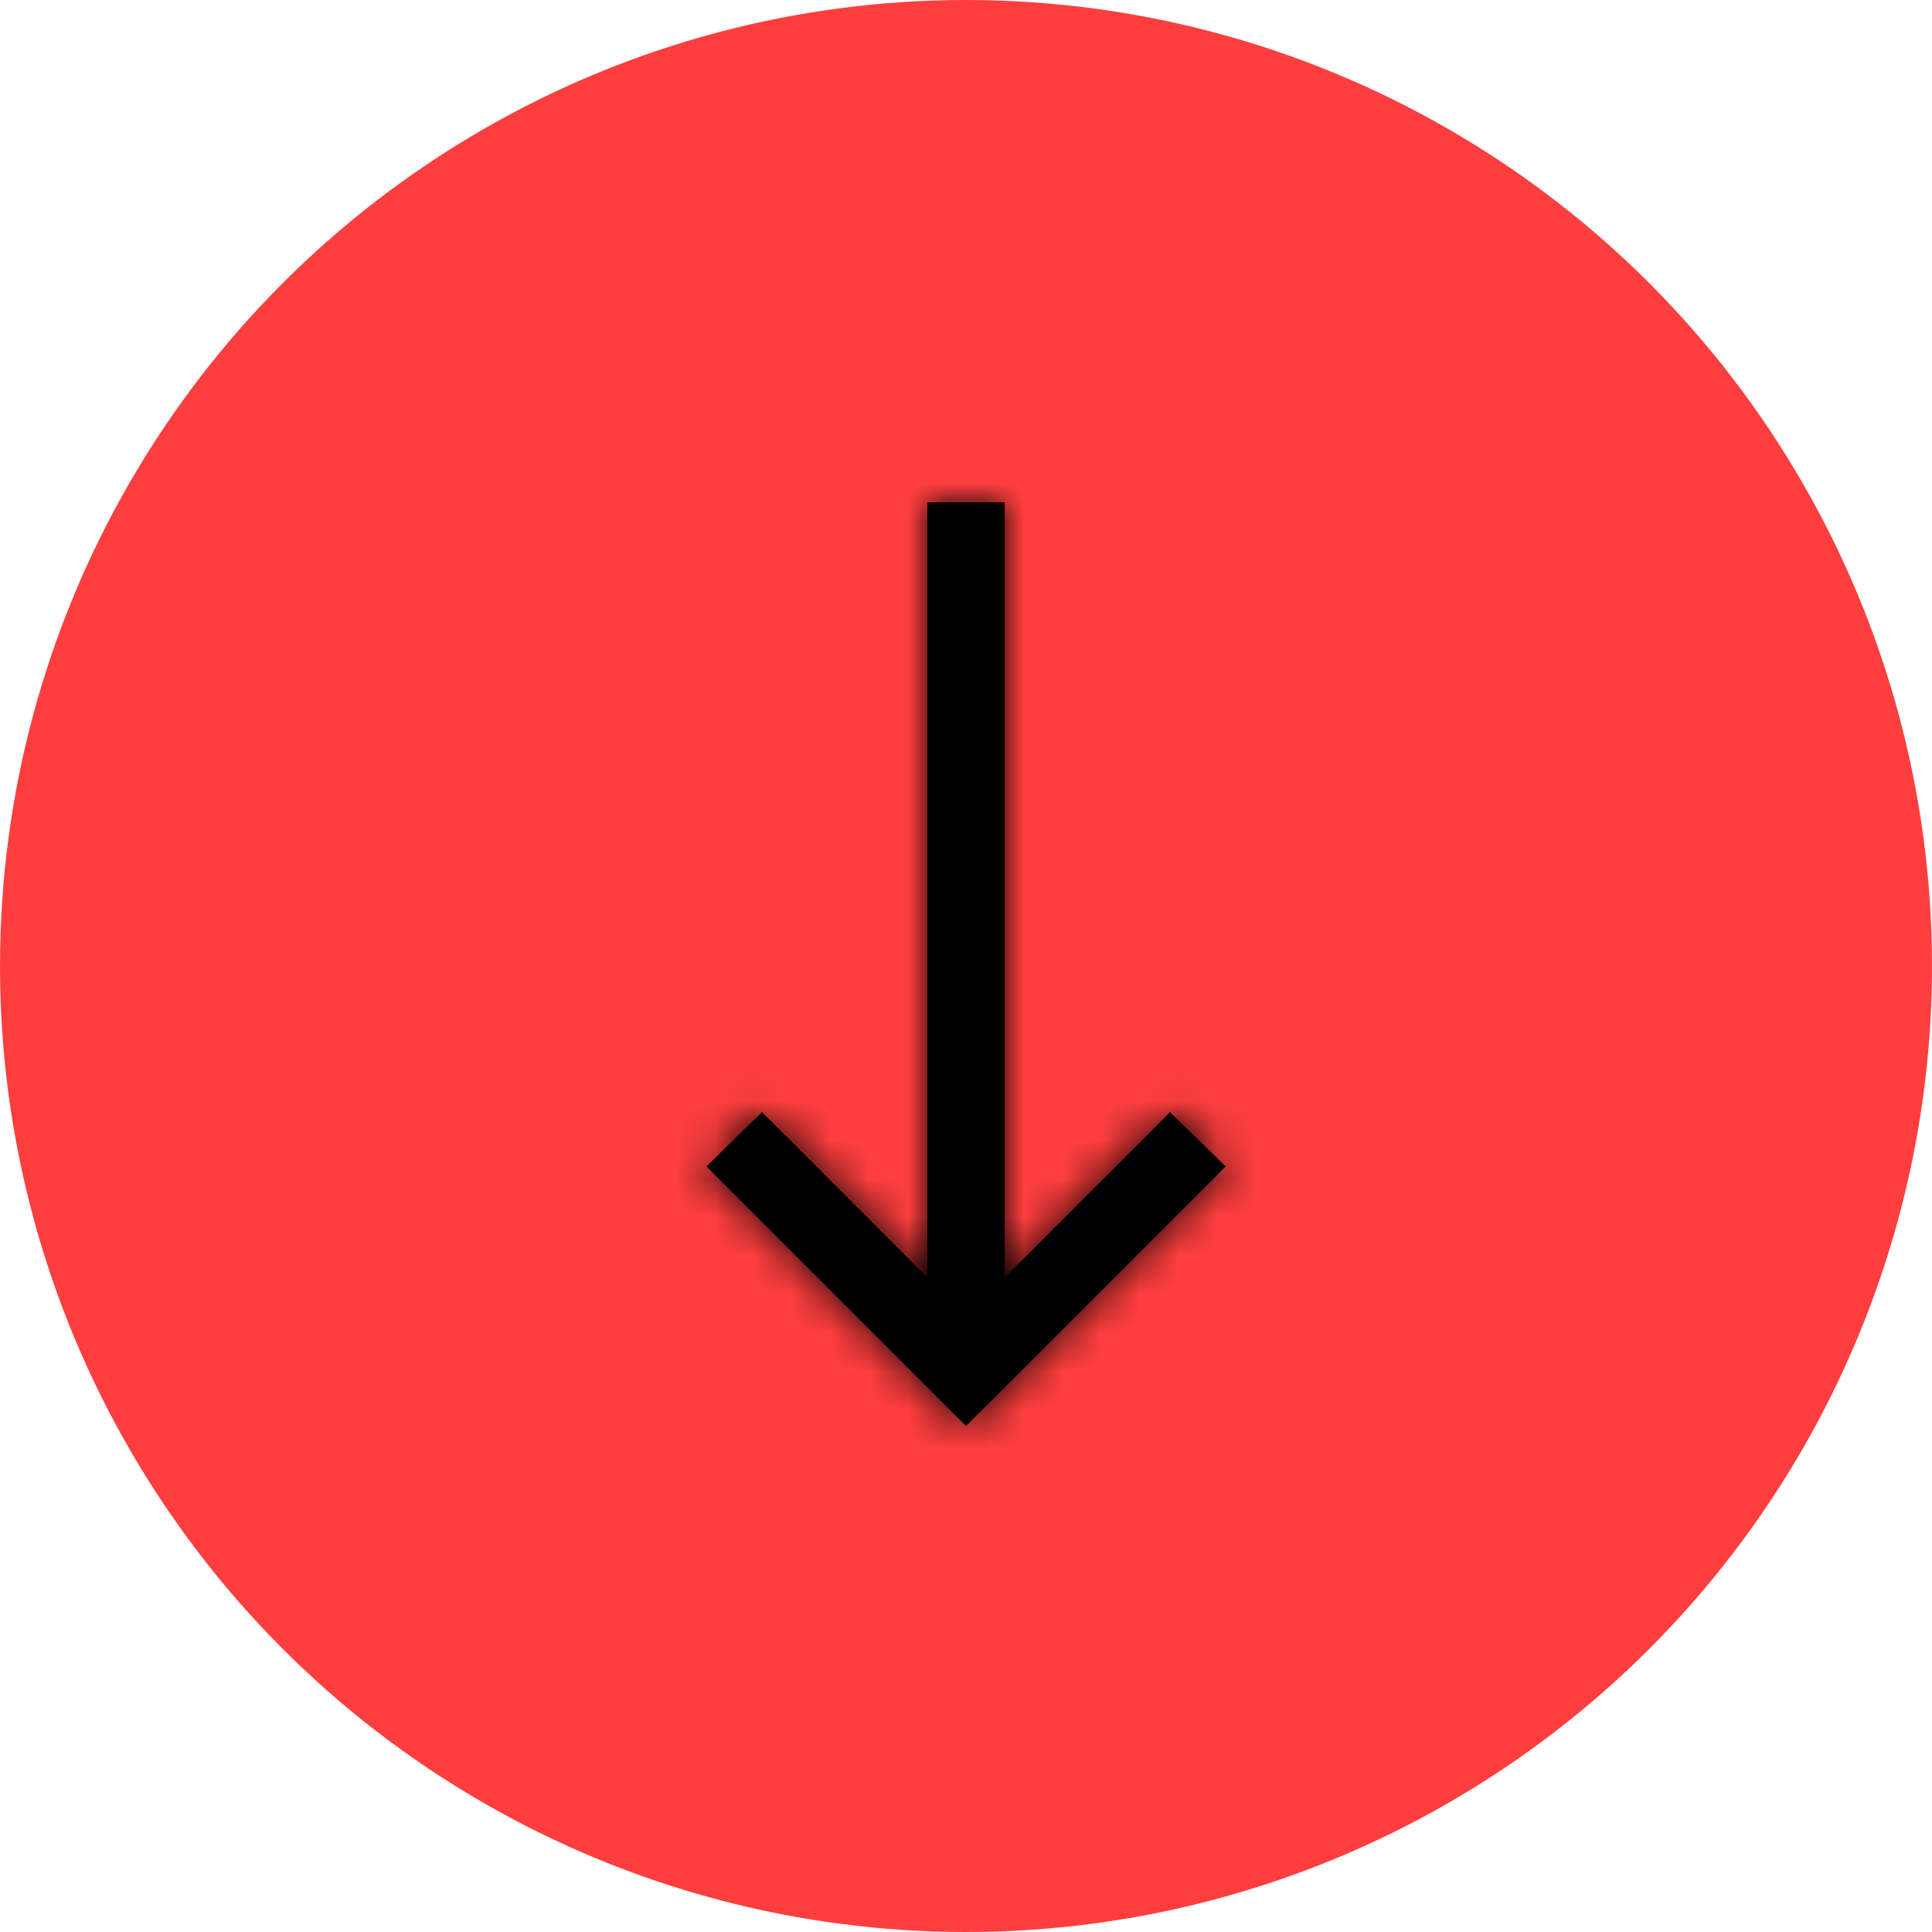 <?xml version="1.0" encoding="UTF-8"?> <svg xmlns="http://www.w3.org/2000/svg" width="50" height="50" viewBox="0 0 50 50" fill="none"> <circle cx="25" cy="25" r="25" fill="#FE3E3E"></circle> <mask id="path-2-inside-1" fill="white"> <path d="M24 13V33.063L19.72 28.781L18.28 30.188L24.28 36.188L25 36.908L25.72 36.188L31.72 30.188L30.28 28.782L26 33.063V13H24Z"></path> </mask> <path d="M24 13V33.063L19.72 28.781L18.28 30.188L24.28 36.188L25 36.908L25.72 36.188L31.72 30.188L30.28 28.782L26 33.063V13H24Z" fill="black"></path> <path d="M24 13V8H19V13H24ZM24 33.063L20.464 36.598L29 45.138V33.063H24ZM19.72 28.781L23.256 25.246L19.762 21.75L16.226 25.205L19.72 28.781ZM18.28 30.188L14.786 26.612L11.168 30.147L14.745 33.724L18.28 30.188ZM24.28 36.188L27.816 32.653L27.816 32.653L24.28 36.188ZM25 36.908L21.465 40.444L25 43.979L28.536 40.444L25 36.908ZM25.72 36.188L22.184 32.653L22.184 32.653L25.72 36.188ZM31.72 30.188L35.256 33.724L38.834 30.145L35.213 26.61L31.72 30.188ZM30.28 28.782L33.773 25.204L30.238 21.753L26.744 25.247L30.28 28.782ZM26 33.063H21V45.136L29.536 36.598L26 33.063ZM26 13H31V8H26V13ZM19 13V33.063H29V13H19ZM27.536 29.528L23.256 25.246L16.184 32.316L20.464 36.598L27.536 29.528ZM16.226 25.205L14.786 26.612L21.774 33.764L23.214 32.357L16.226 25.205ZM14.745 33.724L20.744 39.724L27.816 32.653L21.816 26.652L14.745 33.724ZM20.744 39.724L21.465 40.444L28.536 33.373L27.816 32.653L20.744 39.724ZM28.536 40.444L29.256 39.724L22.184 32.653L21.465 33.373L28.536 40.444ZM29.256 39.724L35.256 33.724L28.184 26.652L22.184 32.653L29.256 39.724ZM35.213 26.61L33.773 25.204L26.787 32.359L28.227 33.766L35.213 26.61ZM26.744 25.247L22.464 29.528L29.536 36.598L33.816 32.317L26.744 25.247ZM31 33.063V13H21V33.063H31ZM26 8H24V18H26V8Z" fill="black" mask="url(#path-2-inside-1)"></path> </svg> 